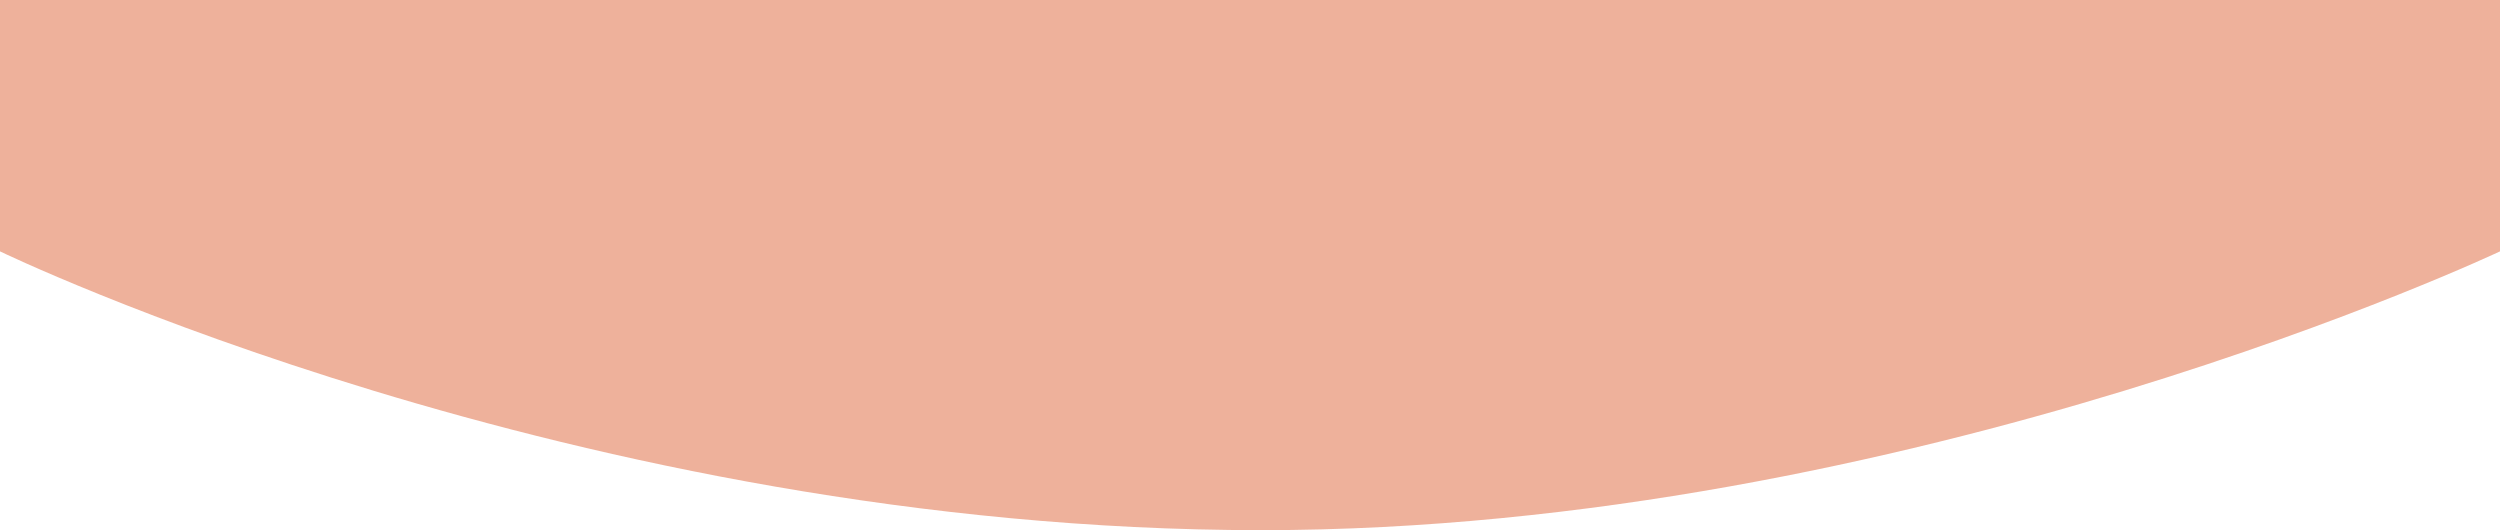 <?xml version="1.0" encoding="utf-8"?>
<!-- Generator: Adobe Illustrator 16.0.0, SVG Export Plug-In . SVG Version: 6.00 Build 0)  -->
<!DOCTYPE svg PUBLIC "-//W3C//DTD SVG 1.1//EN" "http://www.w3.org/Graphics/SVG/1.1/DTD/svg11.dtd">
<svg version="1.1" id="Capa_1" xmlns="http://www.w3.org/2000/svg" xmlns:xlink="http://www.w3.org/1999/xlink" x="0px" y="0px"
	 width="273.5px" height="58px" viewBox="0 0 273.5 58" enable-background="new 0 0 273.5 58" xml:space="preserve">
<path fill="#EEB19B" d="M273.5,27.5c0,0-64.5,30.5-135.5,30.5C63,58,0,27.5,0,27.5V0h273.5V27.5z"/>
</svg>
